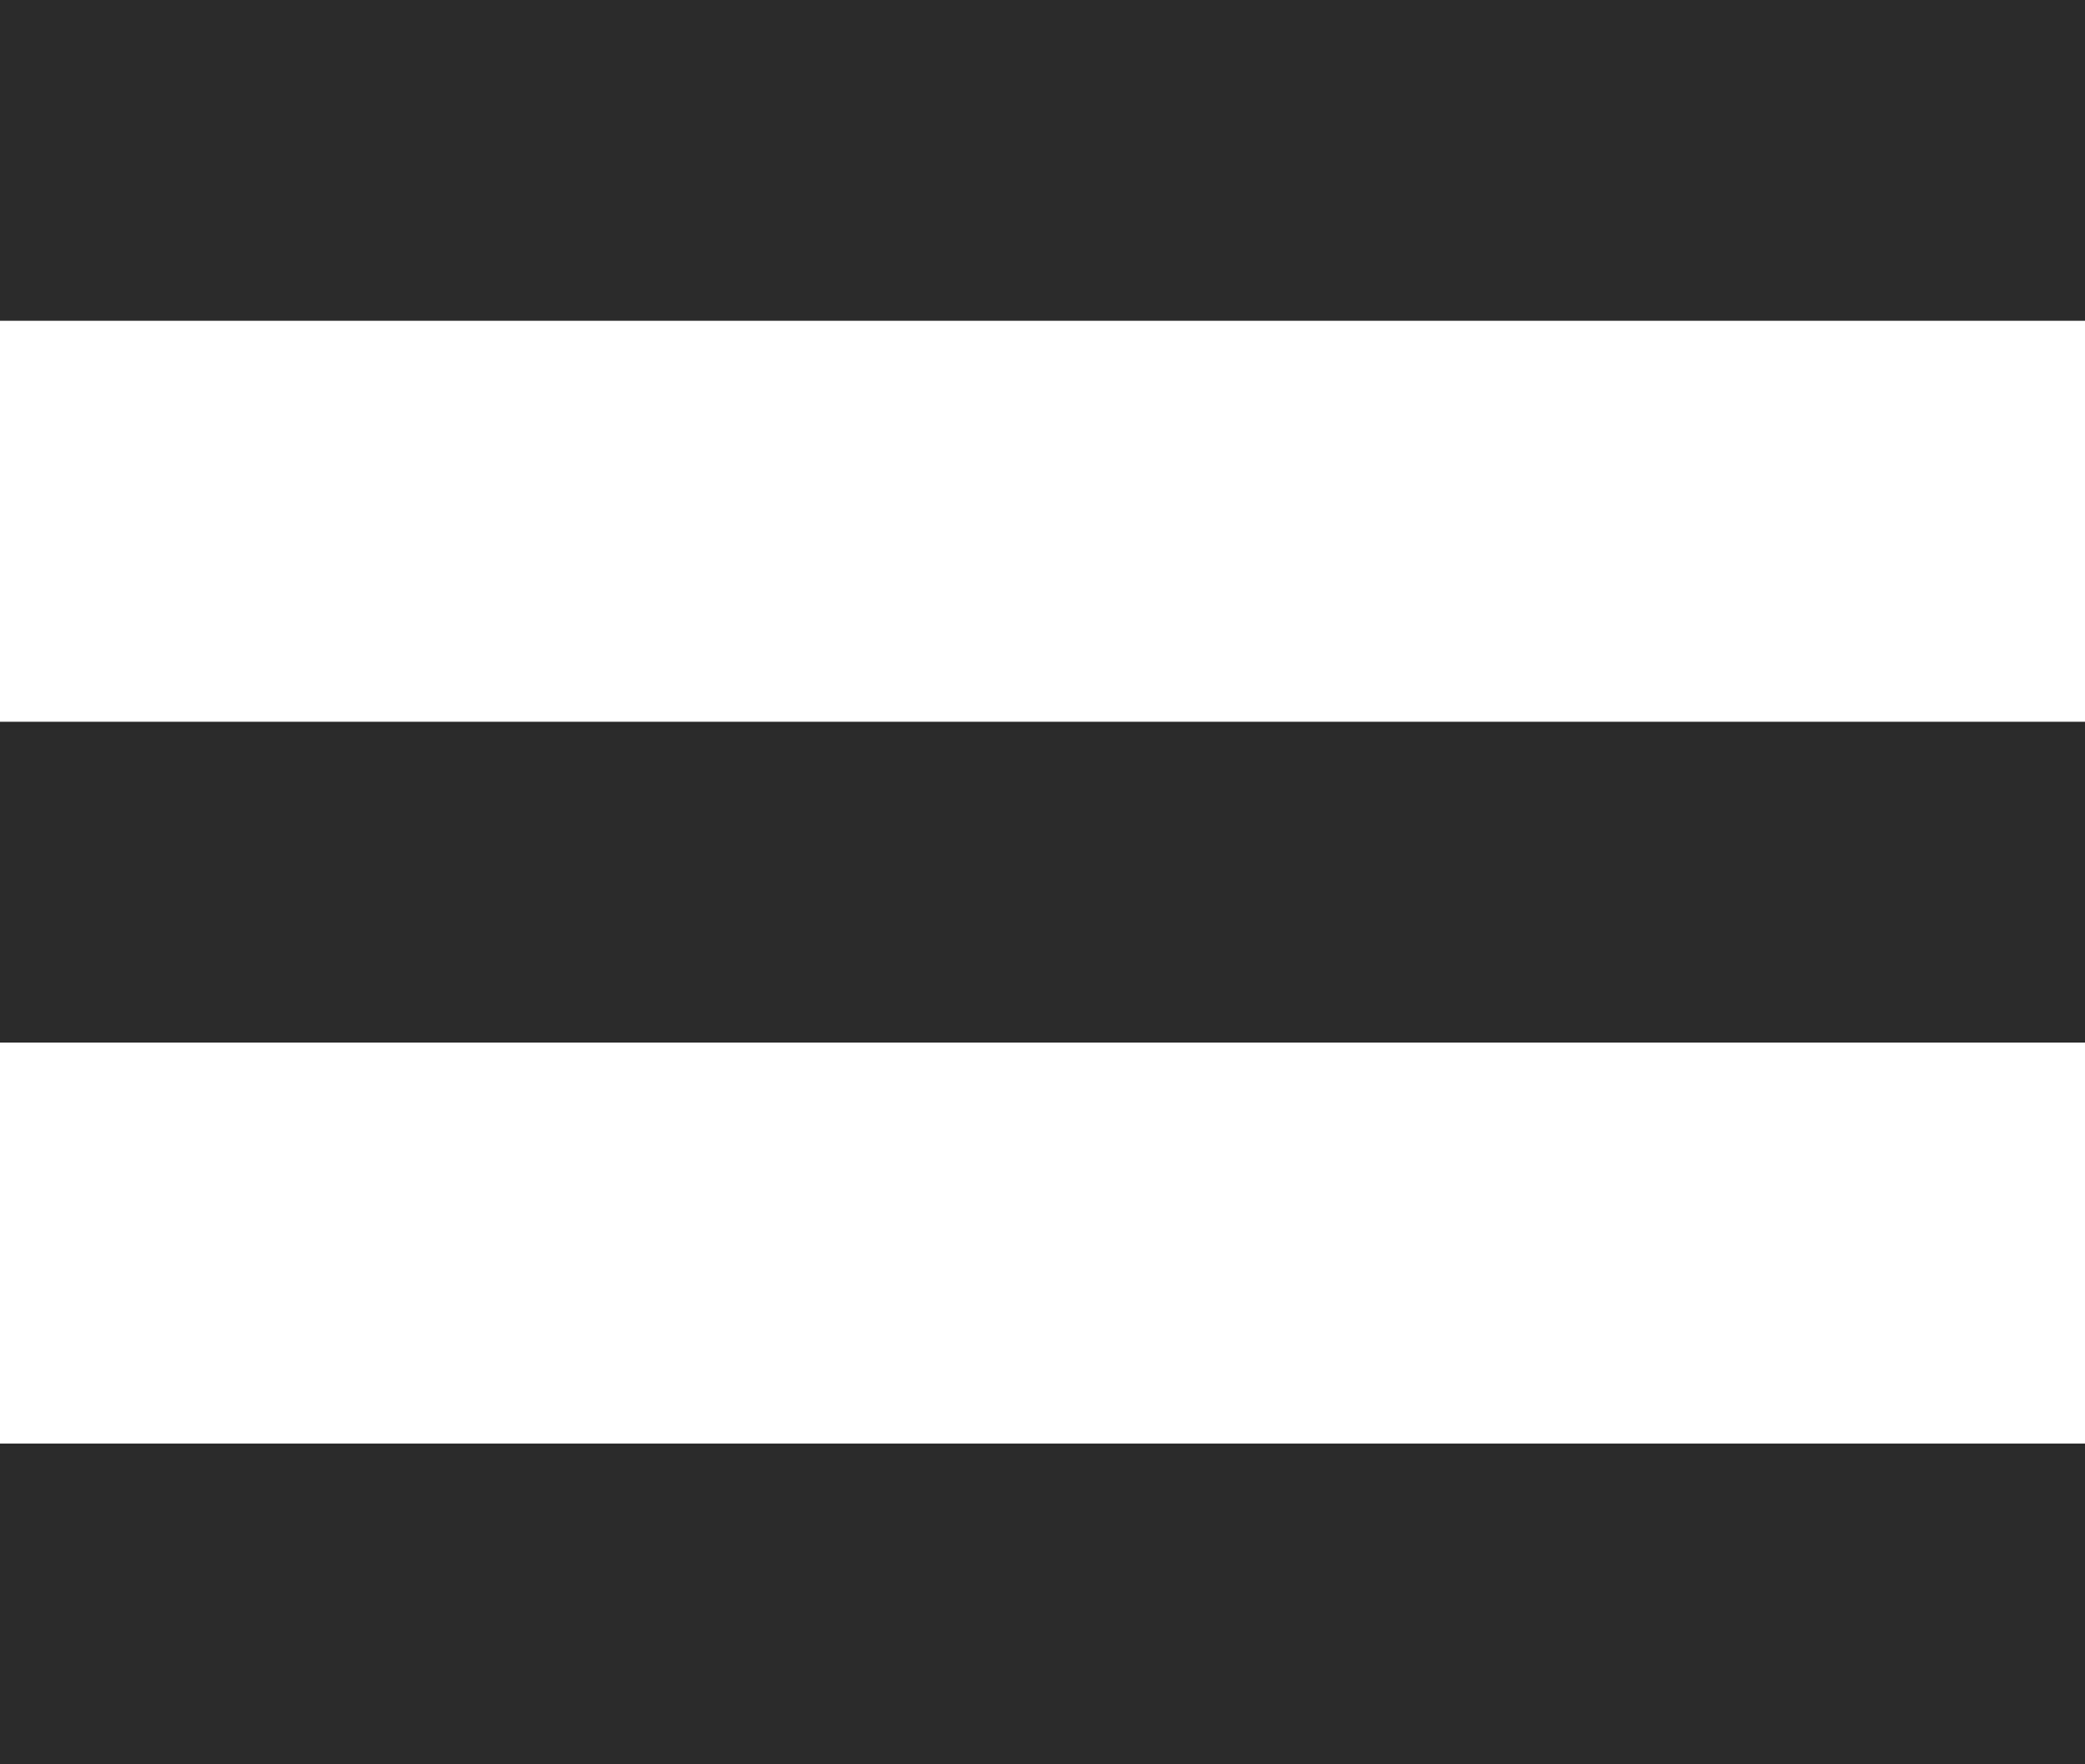 <svg xmlns="http://www.w3.org/2000/svg" width="26" height="22" viewBox="0 0 26 22">
  <g id="hamburger" transform="translate(-1023.45 -20.709)">
    <rect id="Rectangle_2" data-name="Rectangle 2" width="26" height="4" transform="translate(1023.45 20.709)" fill="#2a2a2a"/>
    <rect id="Rectangle_2-2" data-name="Rectangle 2" width="26" height="4" transform="translate(1023.45 29.709)" fill="#2a2a2a"/>
    <rect id="Rectangle_2-3" data-name="Rectangle 2" width="26" height="4" transform="translate(1023.45 38.709)" fill="#2a2a2a"/>
  </g>
</svg>
